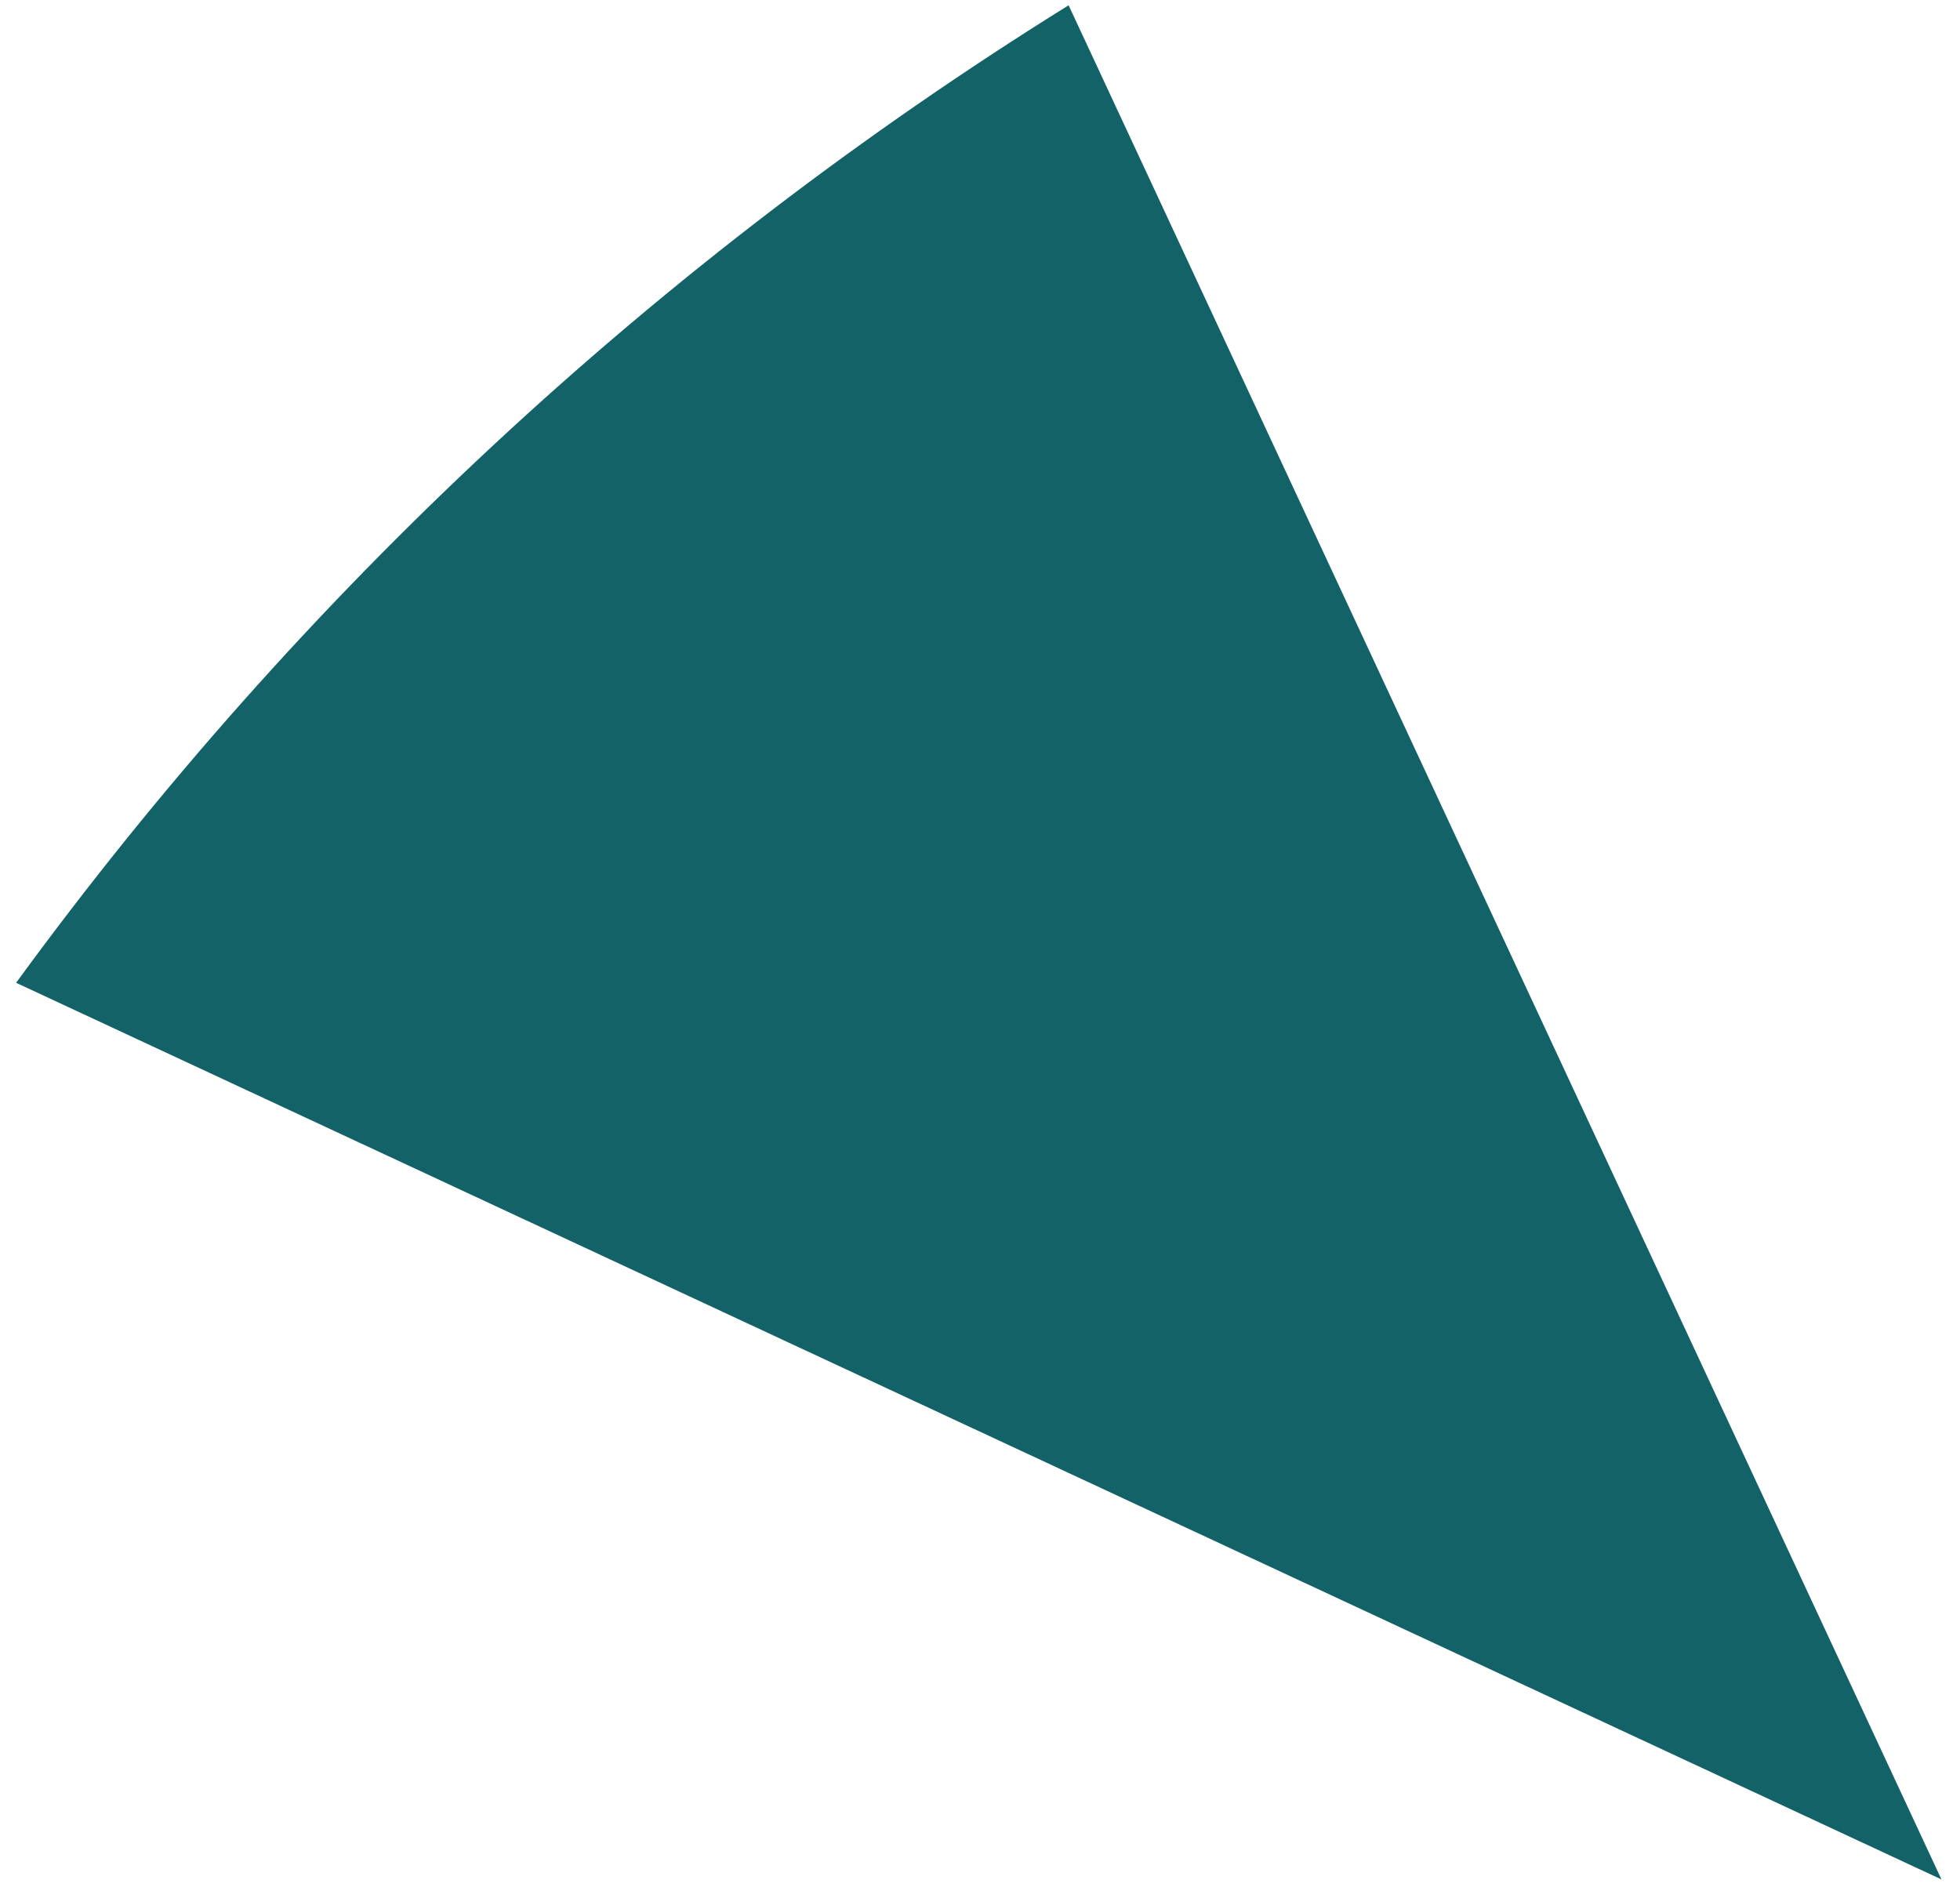 <?xml version="1.0" encoding="UTF-8"?> <svg xmlns="http://www.w3.org/2000/svg" width="95" height="92" viewBox="0 0 95 92" fill="none"> <path fill-rule="evenodd" clip-rule="evenodd" d="M51.795 0.256L94.102 91.099L0.781 47.637C14.557 28.755 31.89 12.633 51.795 0.256Z" fill="#126268"></path> </svg> 